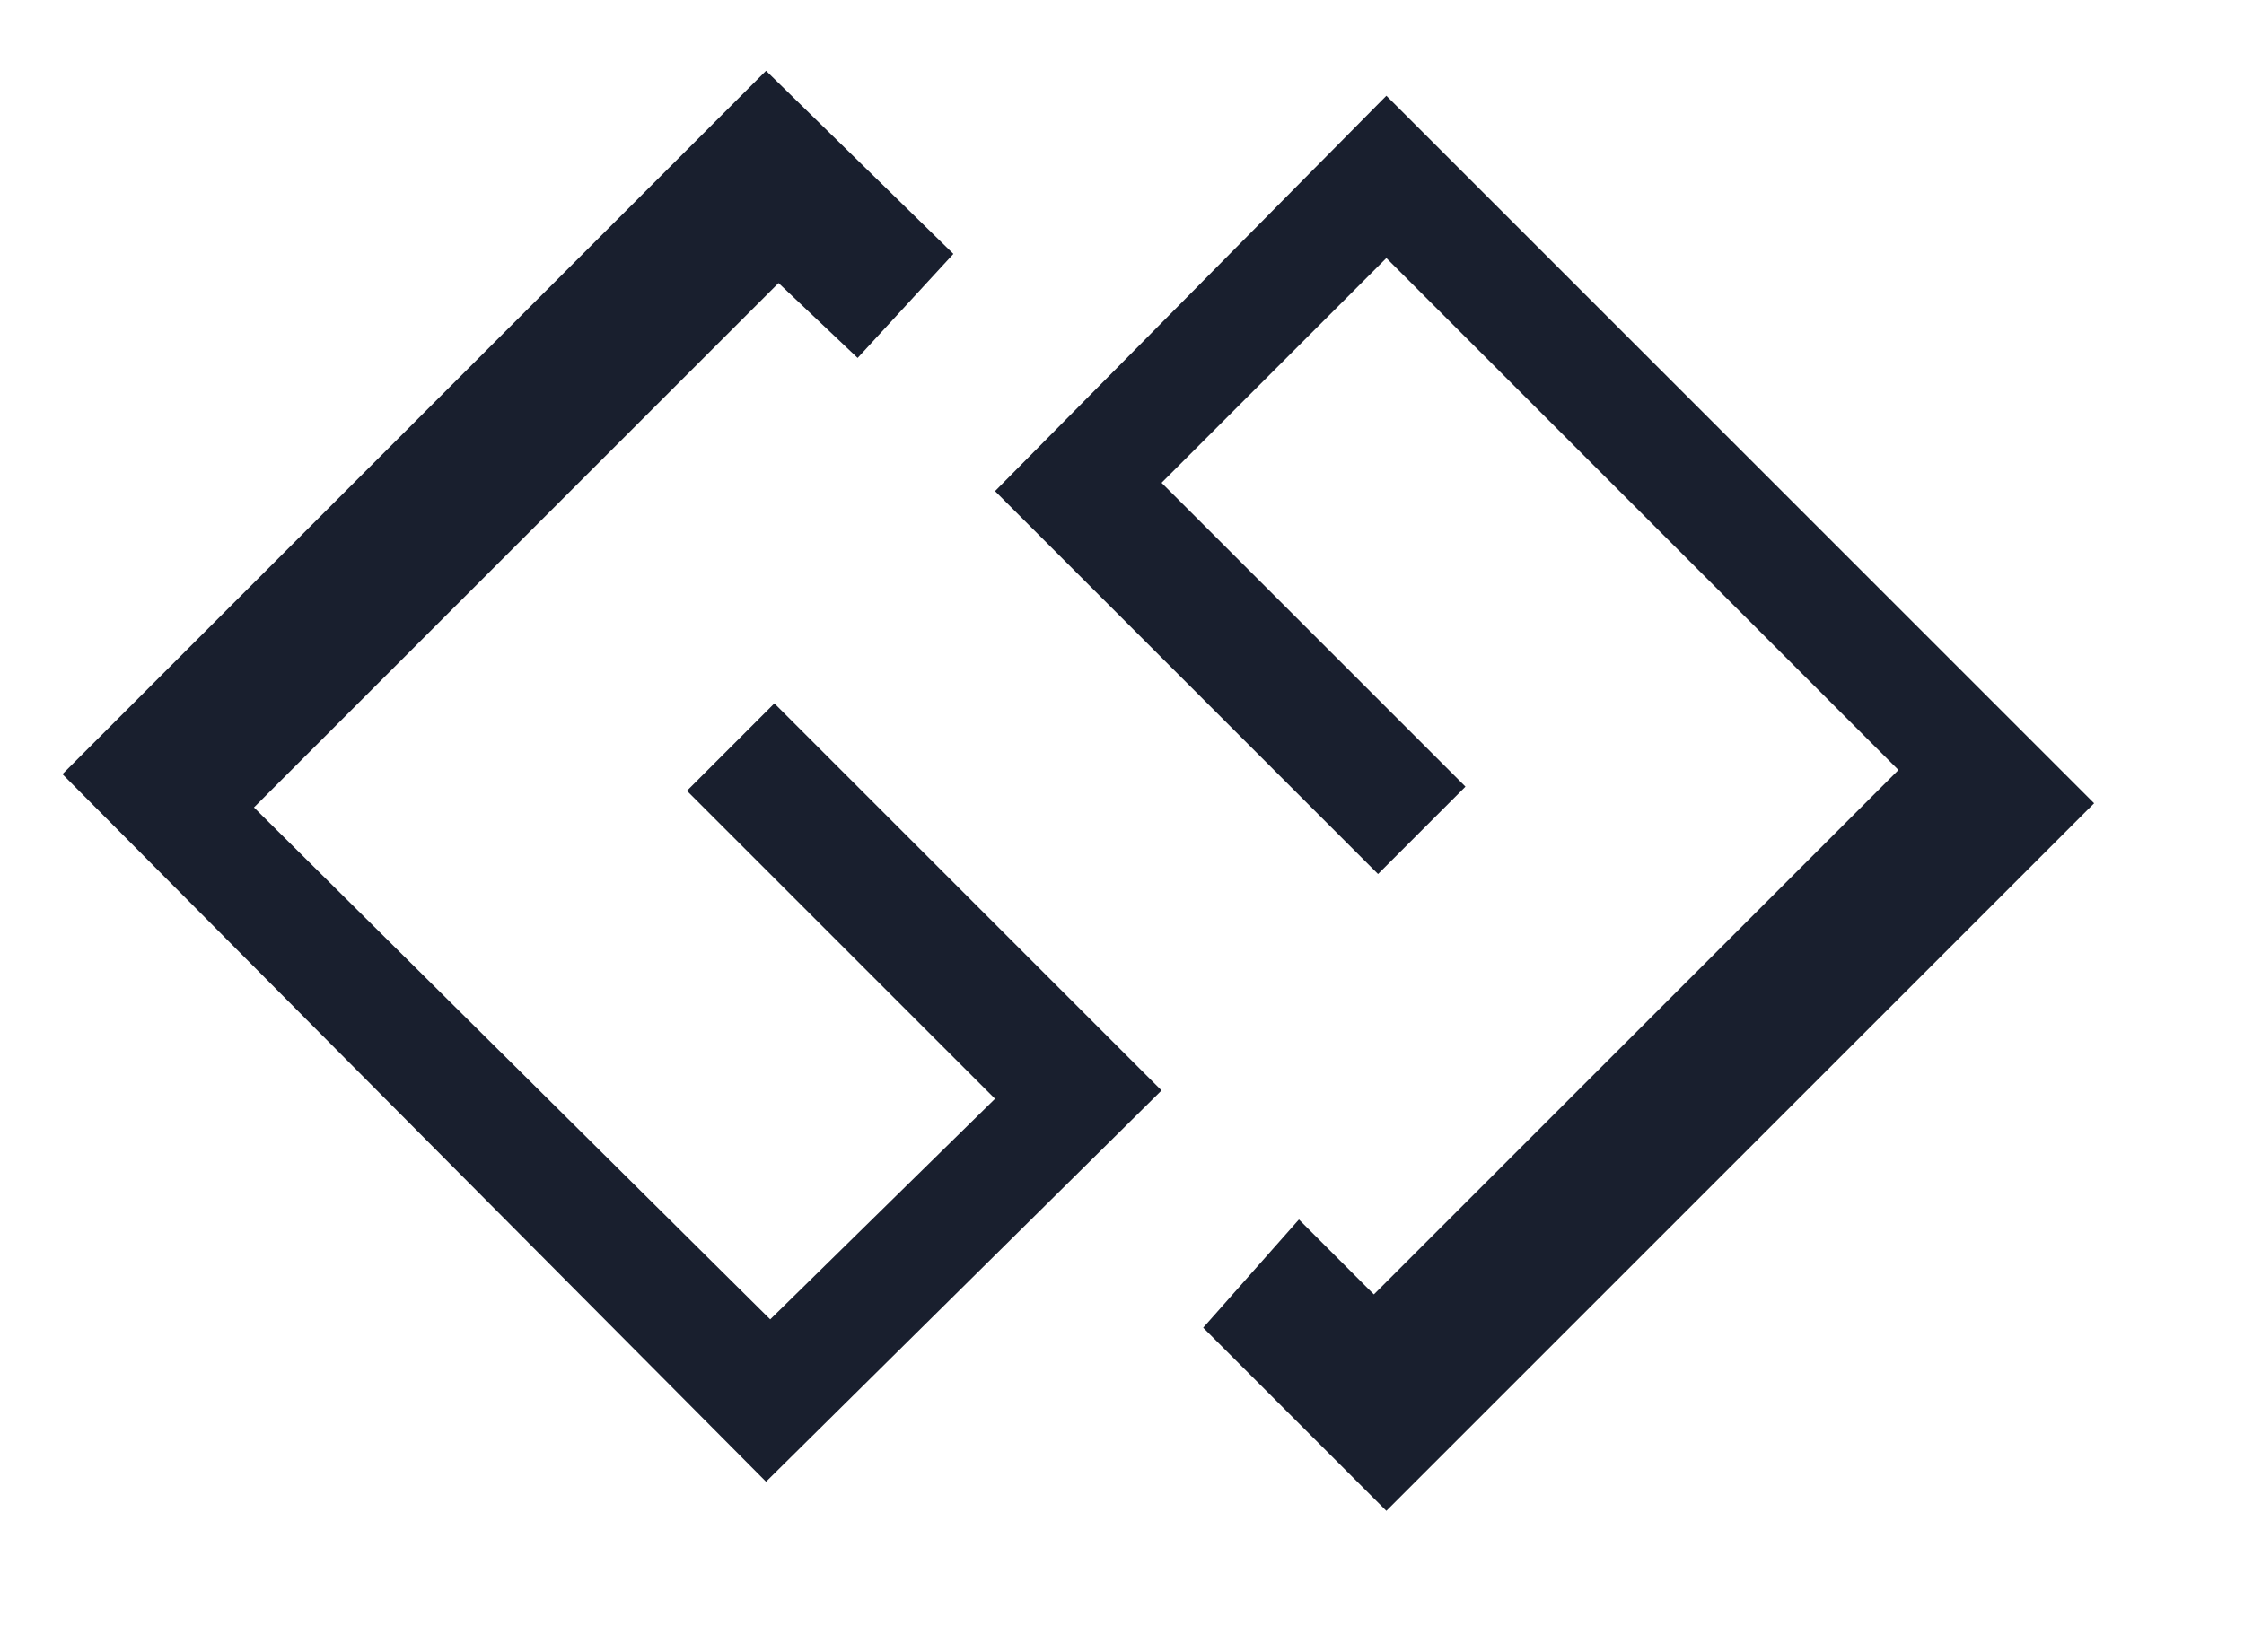 <?xml version="1.0" encoding="UTF-8"?>
<svg xmlns="http://www.w3.org/2000/svg" id="Capa_1" data-name="Capa 1" width="53.9" height="39.7" version="1.1" viewBox="0 0 53.9 39.7">
  <defs>
    <style>
      .cls-1 {
        fill: #191f2e;
        stroke-width: 0px;
      }
    </style>
  </defs>
  <polygon class="cls-1" points="20.6 8.6 18.7 6.8 6.1 19.4 18.5 31.7 23.9 26.4 16.5 19 18.6 16.9 27.9 26.2 18.4 35.6 1.5 18.6 18.4 1.7 22.9 6.1 20.6 8.6"></polygon>
  <polygon class="cls-1" points="31.2 29.3 33 31.1 45.6 18.5 33.3 6.2 27.9 11.6 35.2 18.9 33.1 21 23.9 11.8 33.3 2.3 50.3 19.3 33.3 36.3 28.9 31.9 31.2 29.3"></polygon>
</svg>
